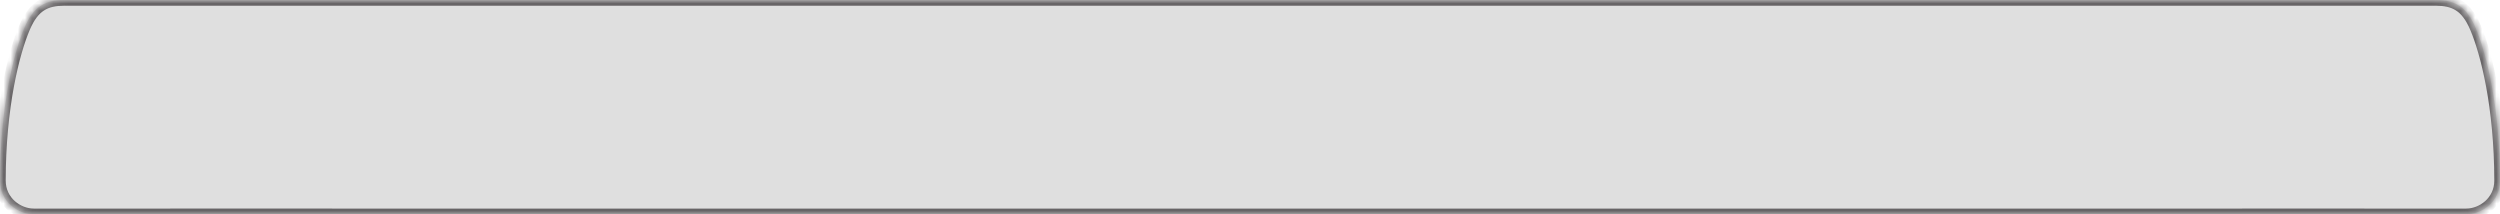 <?xml version="1.0" encoding="UTF-8"?> <svg xmlns="http://www.w3.org/2000/svg" width="350" height="30" viewBox="0 0 350 30" fill="none"><mask id="path-1-inside-1_3928_2854" fill="white"><path d="M340.983 0C343.607 2.39926e-05 345.275 0.839 346.563 3.85C348.072 7.376 349.989 14.913 350.001 25.284C350.004 28.285 347.41 30.001 345.275 30C342.963 29.999 329.896 29.999 314.695 29.999V30H45.695V29.999C26.467 29.999 7.553 29.999 4.726 30C2.591 30.001 -0.003 28.285 0 25.284C0.012 14.913 1.929 7.376 3.438 3.85C4.726 0.839 6.394 2.46858e-05 9.018 0H340.983Z"></path></mask><path d="M340.983 0C343.607 2.39926e-05 345.275 0.839 346.563 3.85C348.072 7.376 349.989 14.913 350.001 25.284C350.004 28.285 347.41 30.001 345.275 30C342.963 29.999 329.896 29.999 314.695 29.999V30H45.695V29.999C26.467 29.999 7.553 29.999 4.726 30C2.591 30.001 -0.003 28.285 0 25.284C0.012 14.913 1.929 7.376 3.438 3.85C4.726 0.839 6.394 2.46858e-05 9.018 0H340.983Z" fill="#DFDFDF"></path><path d="M340.983 0L340.983 -0.8H340.983V0ZM346.563 3.85L347.299 3.535L347.299 3.535L346.563 3.85ZM350.001 25.284L350.801 25.283L350.801 25.283L350.001 25.284ZM345.275 30L345.275 30.8L345.275 30.8L345.275 30ZM314.695 29.999L314.695 29.199L313.895 29.199V29.999H314.695ZM314.695 30V30.8H315.495V30H314.695ZM45.695 30H44.895V30.8H45.695V30ZM45.695 29.999H46.495V29.199L45.695 29.199L45.695 29.999ZM4.726 30L4.726 30.8L4.726 30.8L4.726 30ZM0 25.284L-0.8 25.283L-0.8 25.283L0 25.284ZM3.438 3.85L2.702 3.535L2.702 3.535L3.438 3.85ZM9.018 0L9.018 -0.8L9.018 -0.8L9.018 0ZM340.983 0L340.983 0.8C342.215 0.8 343.114 0.998 343.84 1.468C344.566 1.937 345.22 2.745 345.828 4.164L346.563 3.85L347.299 3.535C346.618 1.944 345.795 0.827 344.709 0.124C343.622 -0.578 342.375 -0.8 340.983 -0.8L340.983 0ZM346.563 3.85L345.828 4.164C347.286 7.572 349.189 14.999 349.201 25.285L350.001 25.284L350.801 25.283C350.789 14.827 348.858 7.179 347.299 3.535L346.563 3.85ZM350.001 25.284L349.201 25.285C349.204 27.749 347.069 29.201 345.276 29.2L345.275 30L345.275 30.8C347.751 30.801 350.805 28.821 350.801 25.283L350.001 25.284ZM345.275 30L345.276 29.2C342.964 29.199 329.895 29.199 314.695 29.199L314.695 29.999L314.695 30.799C329.896 30.799 342.963 30.799 345.275 30.8L345.275 30ZM314.695 29.999H313.895V30H314.695H315.495V29.999H314.695ZM314.695 30V29.2H45.695V30V30.8H314.695V30ZM45.695 30H46.495V29.999H45.695H44.895V30H45.695ZM45.695 29.999L45.695 29.199C26.468 29.199 7.553 29.199 4.725 29.2L4.726 30L4.726 30.8C7.553 30.799 26.467 30.799 45.695 30.799L45.695 29.999ZM4.726 30L4.725 29.2C2.932 29.201 0.797 27.749 0.8 25.285L0 25.284L-0.8 25.283C-0.804 28.821 2.25 30.801 4.726 30.8L4.726 30ZM0 25.284L0.8 25.285C0.812 14.999 2.715 7.572 4.173 4.164L3.438 3.85L2.702 3.535C1.143 7.179 -0.788 14.827 -0.8 25.283L0 25.284ZM3.438 3.85L4.173 4.164C4.78 2.745 5.435 1.937 6.161 1.468C6.887 0.998 7.786 0.8 9.018 0.8L9.018 0L9.018 -0.8C7.626 -0.8 6.379 -0.578 5.292 0.124C4.206 0.827 3.383 1.944 2.702 3.535L3.438 3.85ZM9.018 0V0.8H340.983V0V-0.8H9.018V0Z" fill="#676466" mask="url(#path-1-inside-1_3928_2854)"></path></svg> 